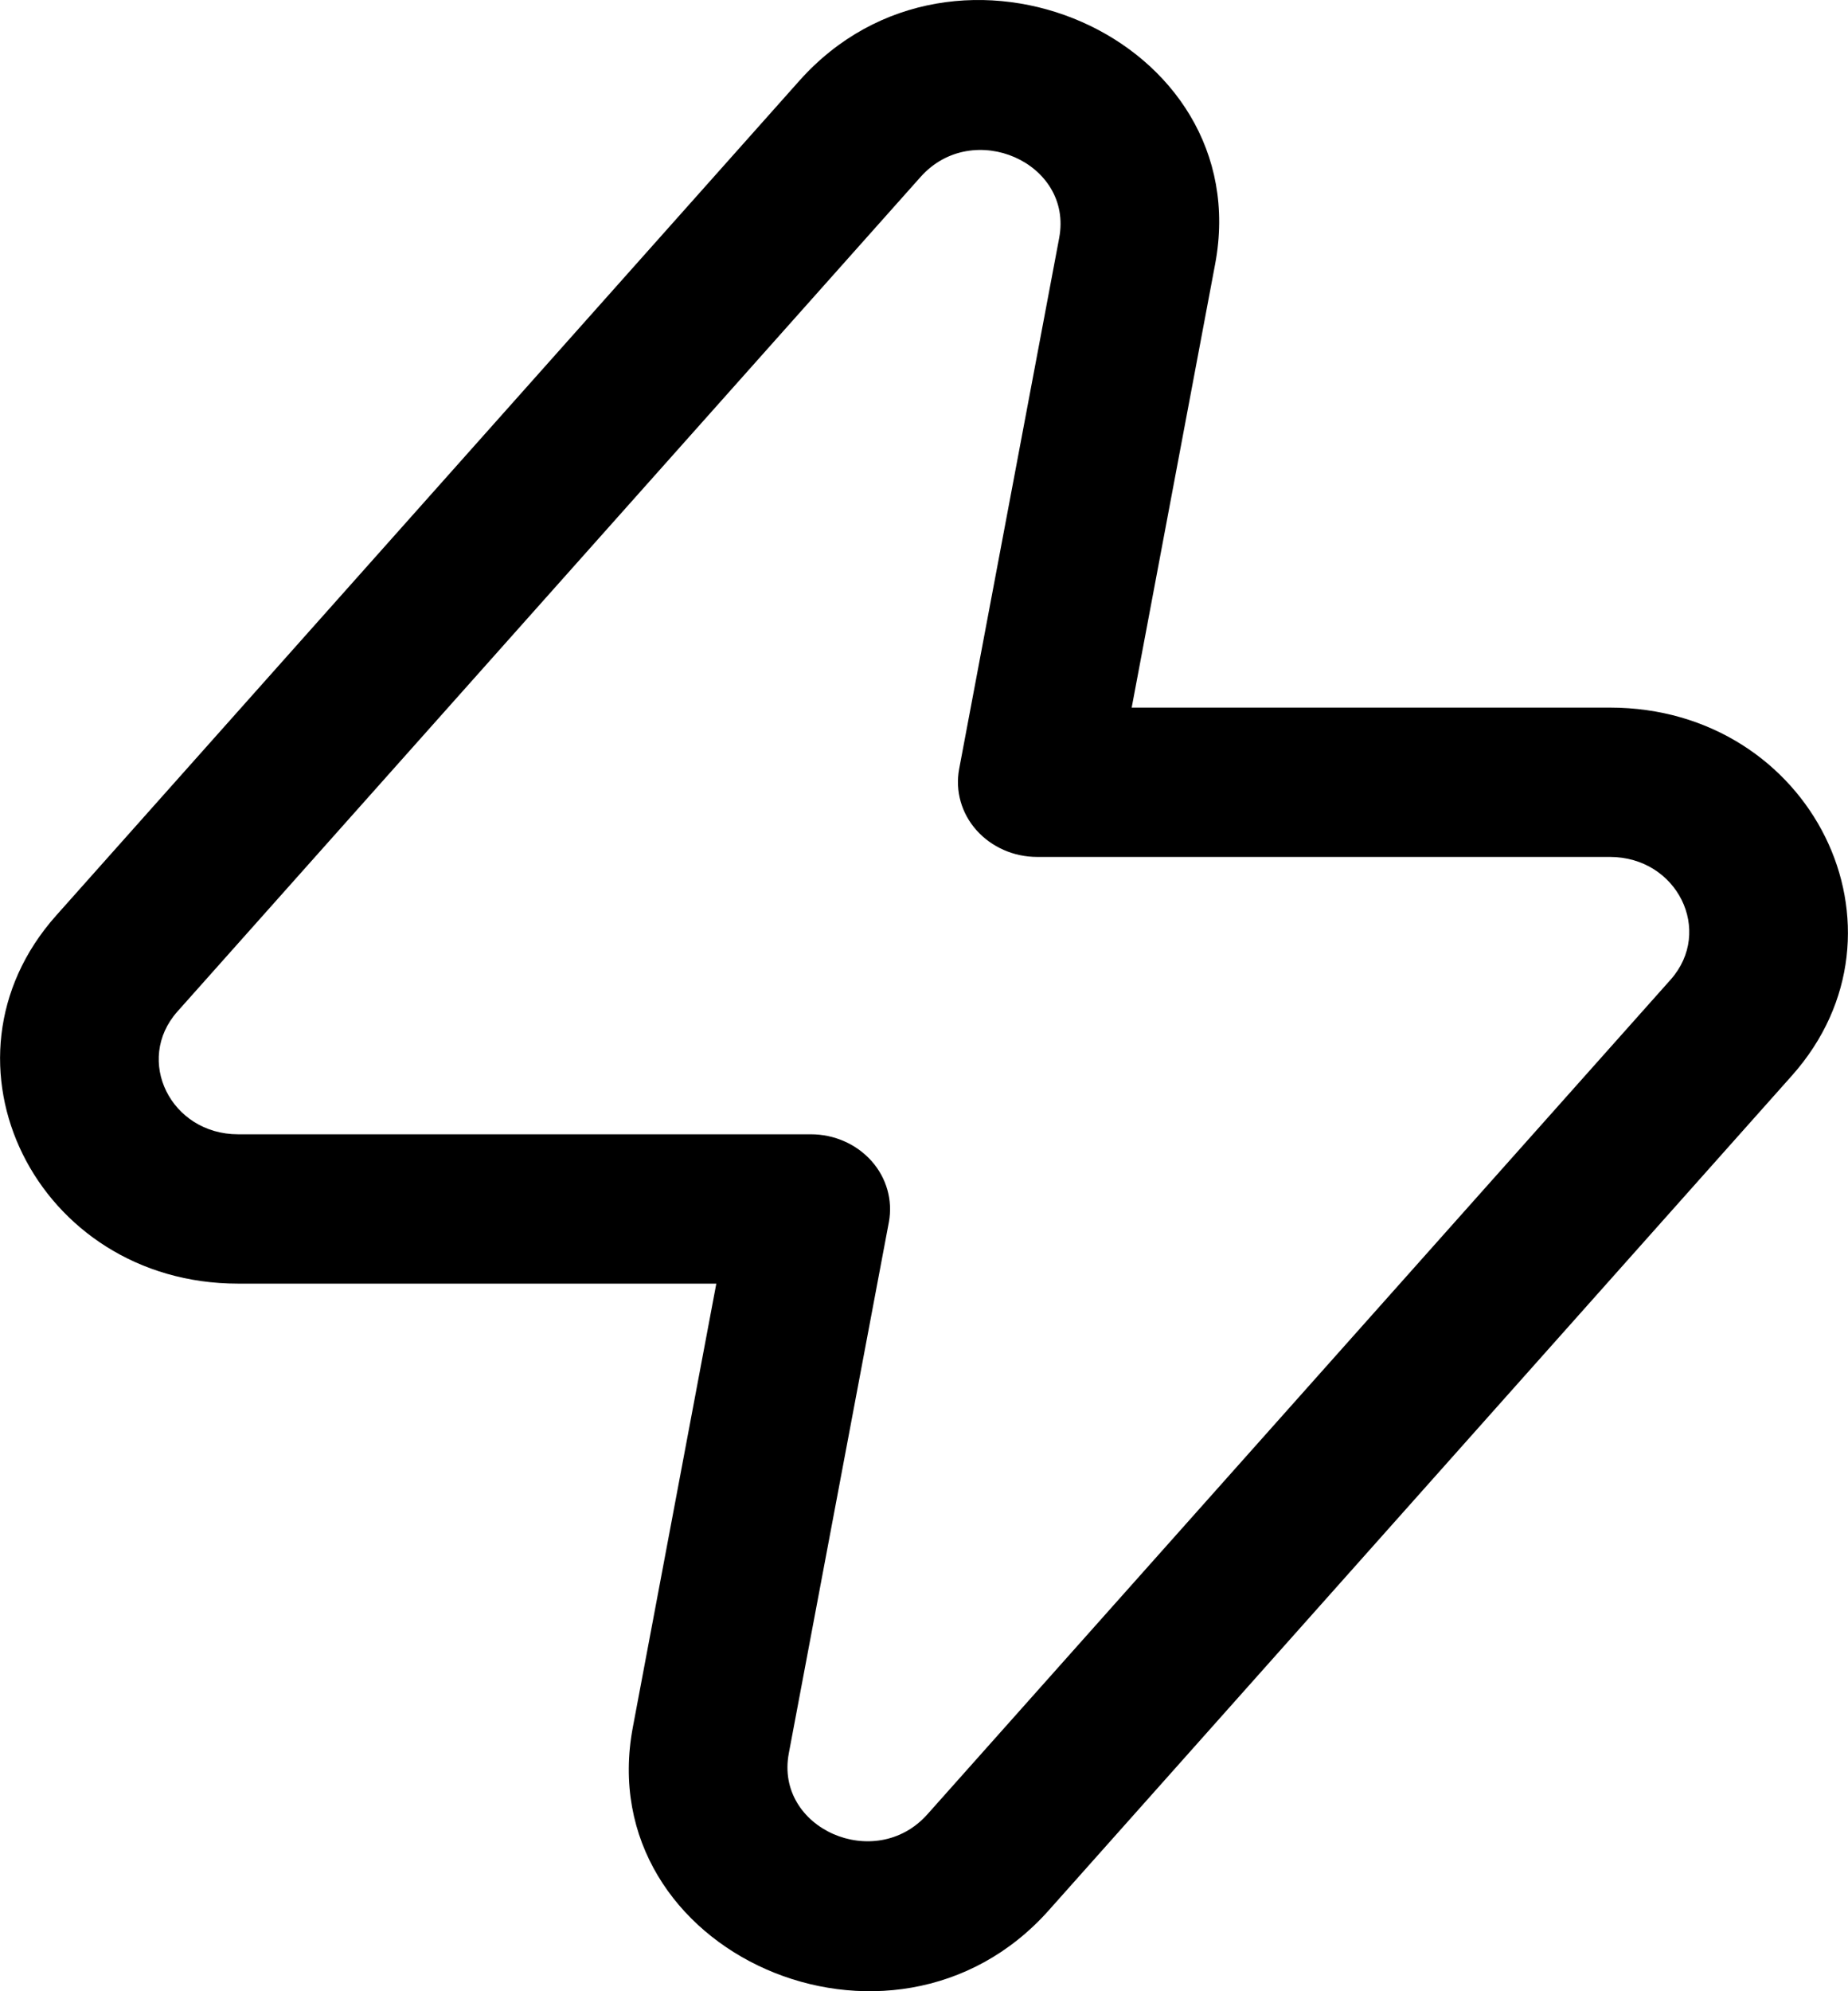 <?xml version="1.0" encoding="UTF-8"?>
<svg width="13px" height="14px" viewBox="0 0 13 14" version="1.1" xmlns="http://www.w3.org/2000/svg" xmlns:xlink="http://www.w3.org/1999/xlink">
    <title>zap copy</title>
    <defs>
        <filter id="filter-1">
            <feColorMatrix in="SourceGraphic" type="matrix" values="0 0 0 0 0.28 0 0 0 0 0.28 0 0 0 0 0.28 0 0 0 1 0"></feColorMatrix>
        </filter>
    </defs>
    <g id="Symbols" stroke="none" stroke-width="1" fill="none" fill-rule="evenodd">
        <g id="zap-copy" transform="translate(-243, -57)" filter="url(#filter-1)">
            <g transform="translate(243, 57)">
                <path d="M8.548,1.857 L7.961,4.975 L11.325,4.975 C12.745,4.975 13.518,6.538 12.605,7.563 L7.377,13.432 C6.277,14.666 4.152,13.731 4.452,12.143 L5.039,9.025 L1.675,9.025 C0.255,9.025 -0.518,7.462 0.395,6.437 L5.623,0.568 C6.723,-0.666 8.847,0.269 8.548,1.857 Z M6.476,1.244 L1.248,7.112 C0.944,7.454 1.201,7.975 1.675,7.975 L5.704,7.975 C5.869,7.975 6.025,8.044 6.131,8.163 C6.237,8.282 6.281,8.439 6.253,8.592 L5.549,12.327 C5.449,12.856 6.157,13.168 6.524,12.756 L11.752,6.888 C12.056,6.546 11.799,6.025 11.325,6.025 L7.296,6.025 C7.131,6.025 6.975,5.956 6.869,5.837 C6.763,5.718 6.719,5.561 6.747,5.408 L7.451,1.673 C7.551,1.144 6.843,0.832 6.476,1.244 Z" id="Combined-Shape" fill="#000000"></path>
            </g>
        </g>
    </g>
</svg>